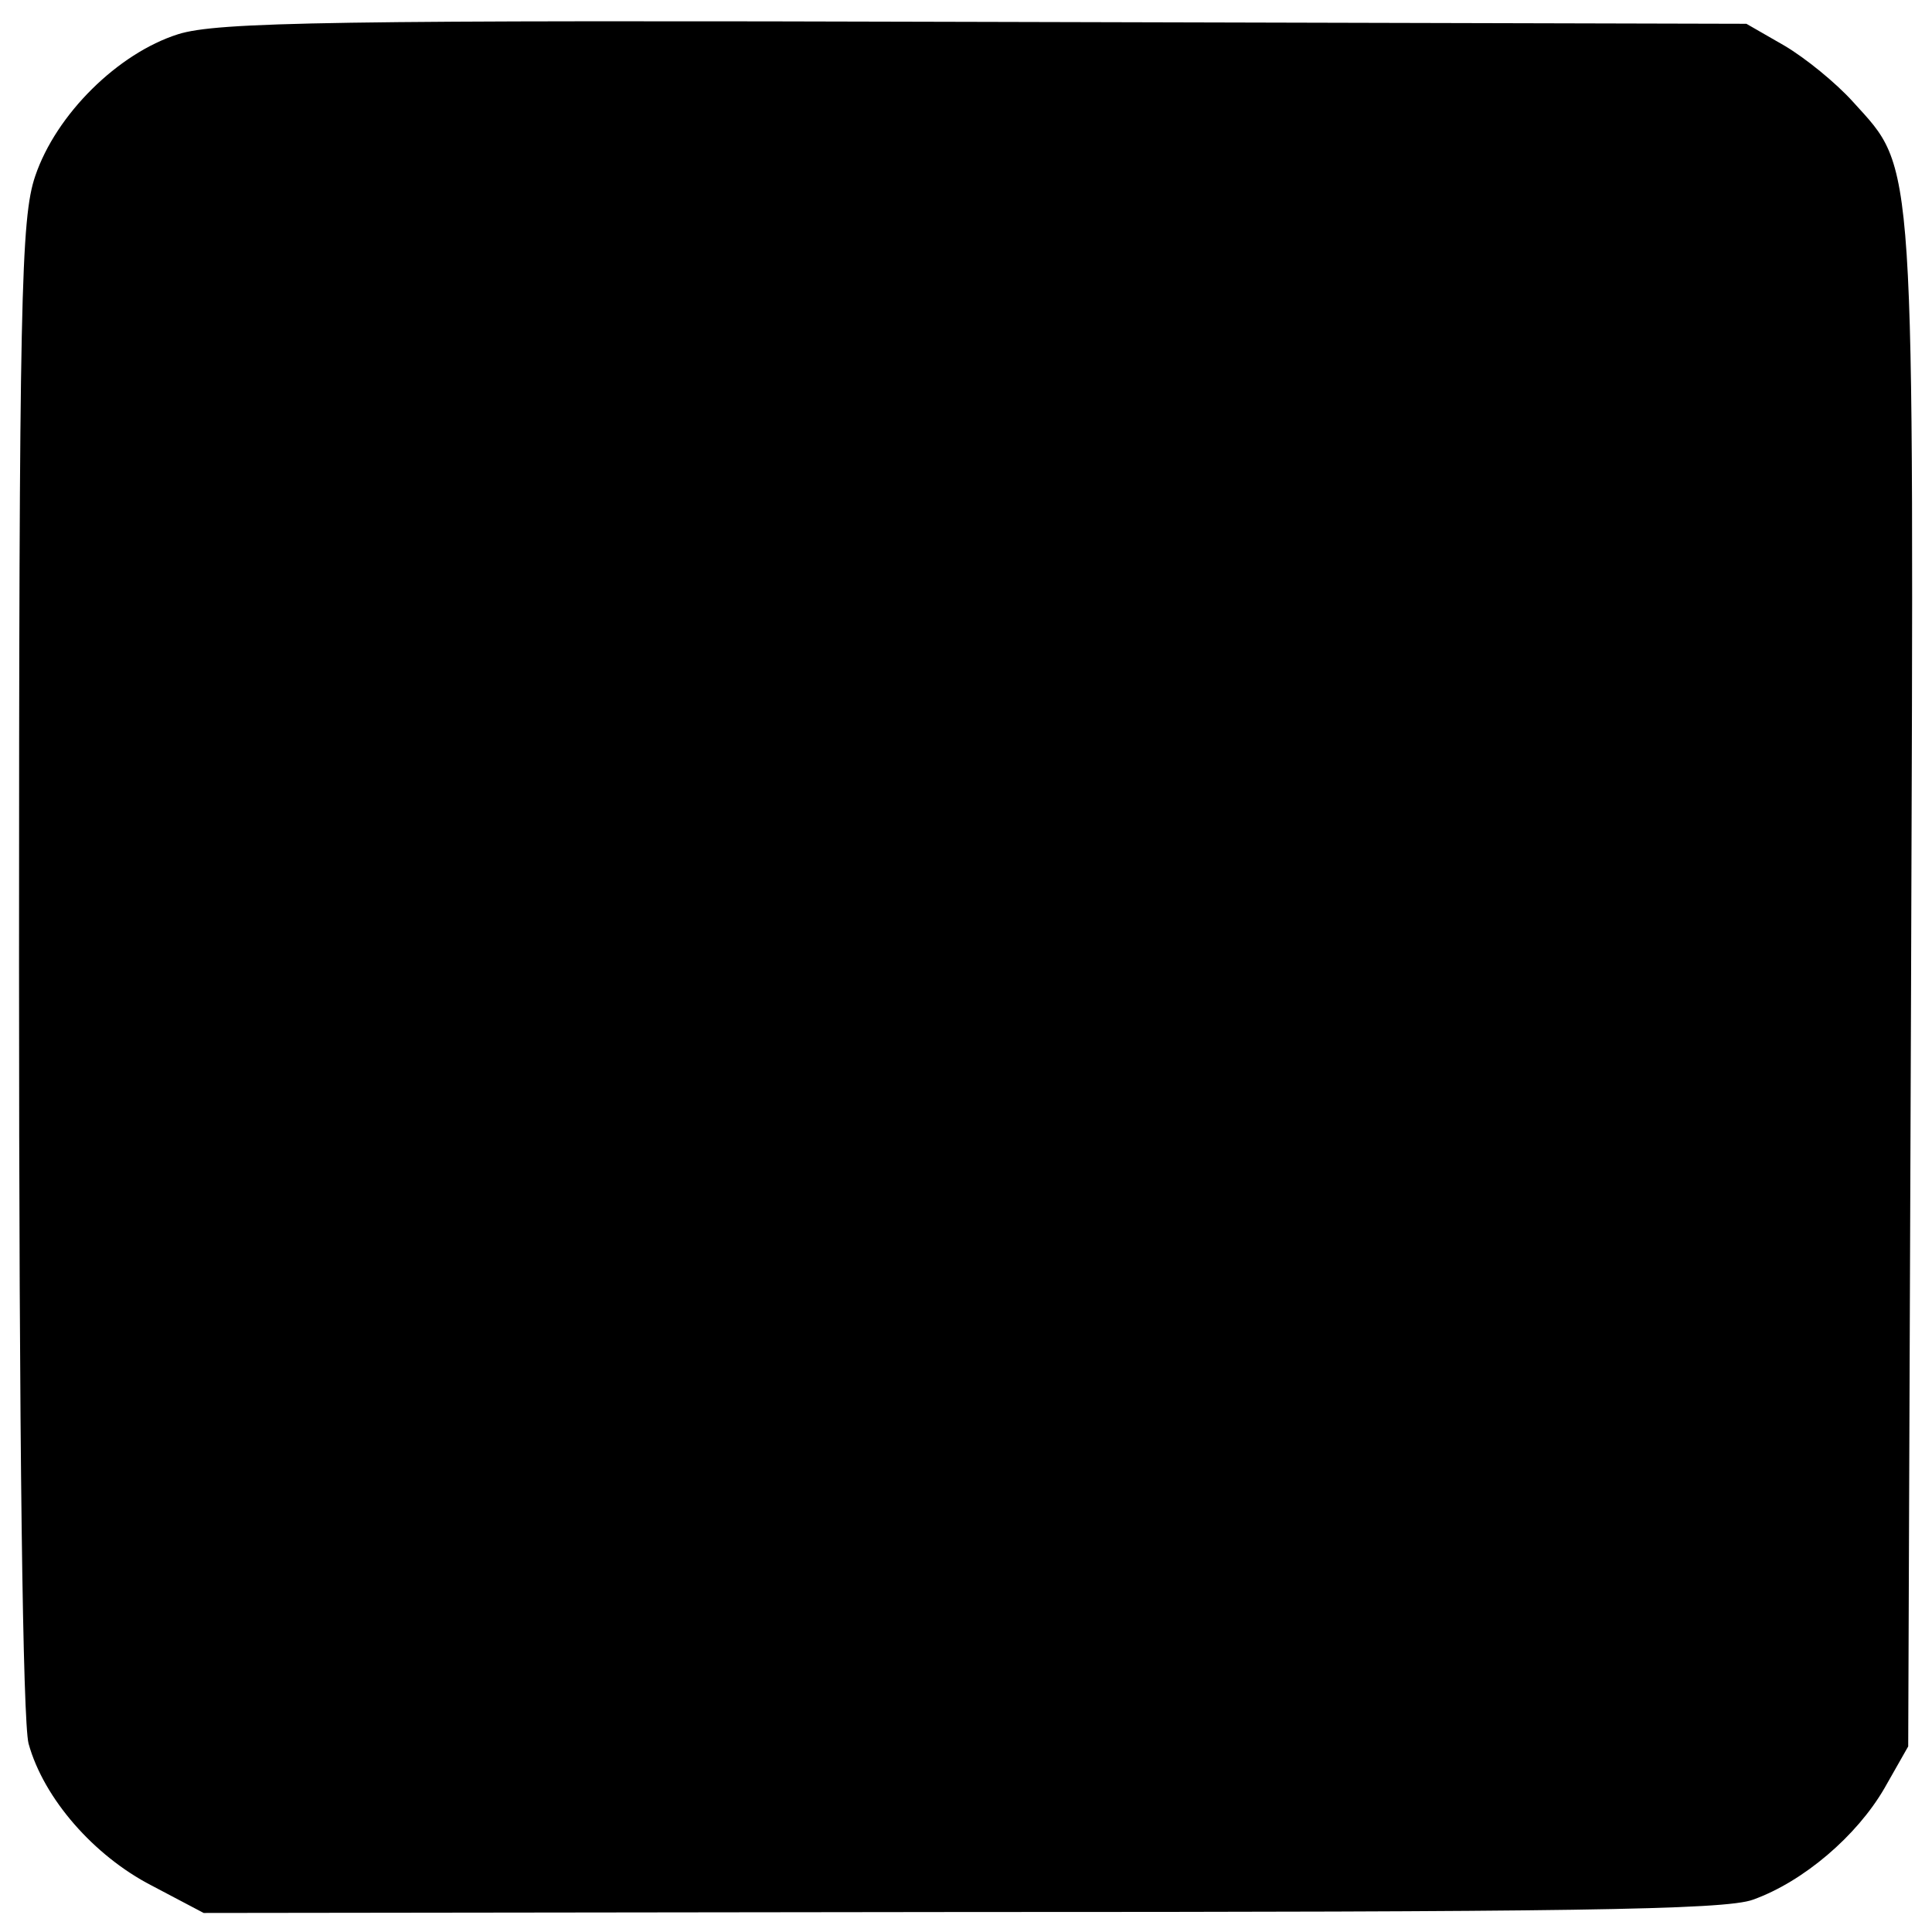 <?xml version="1.0" standalone="no"?>
<!DOCTYPE svg PUBLIC "-//W3C//DTD SVG 20010904//EN"
 "http://www.w3.org/TR/2001/REC-SVG-20010904/DTD/svg10.dtd">
<svg version="1.0" xmlns="http://www.w3.org/2000/svg"
 width="203pt" height="203pt" viewBox="0 0 203 203"
 preserveAspectRatio="xMidYMid meet">
<g transform="translate(0,203) scale(0.1,-0.1)"
fill="#000000" stroke="none">
<path d="M187 1994 c-63 -20 -128 -84 -150 -149 -15 -44 -17 -129 -17 -829 0
-507 4 -794 10 -818 16 -58 69 -118 129 -149 l55 -29 795 1 c633 0 804 2 833
13 53 19 109 67 138 117 l25 44 3 799 c3 884 5 856 -61 929 -18 20 -50 46 -72
59 l-40 23 -800 2 c-686 2 -807 0 -848 -13z"/>
</g>
</svg>
